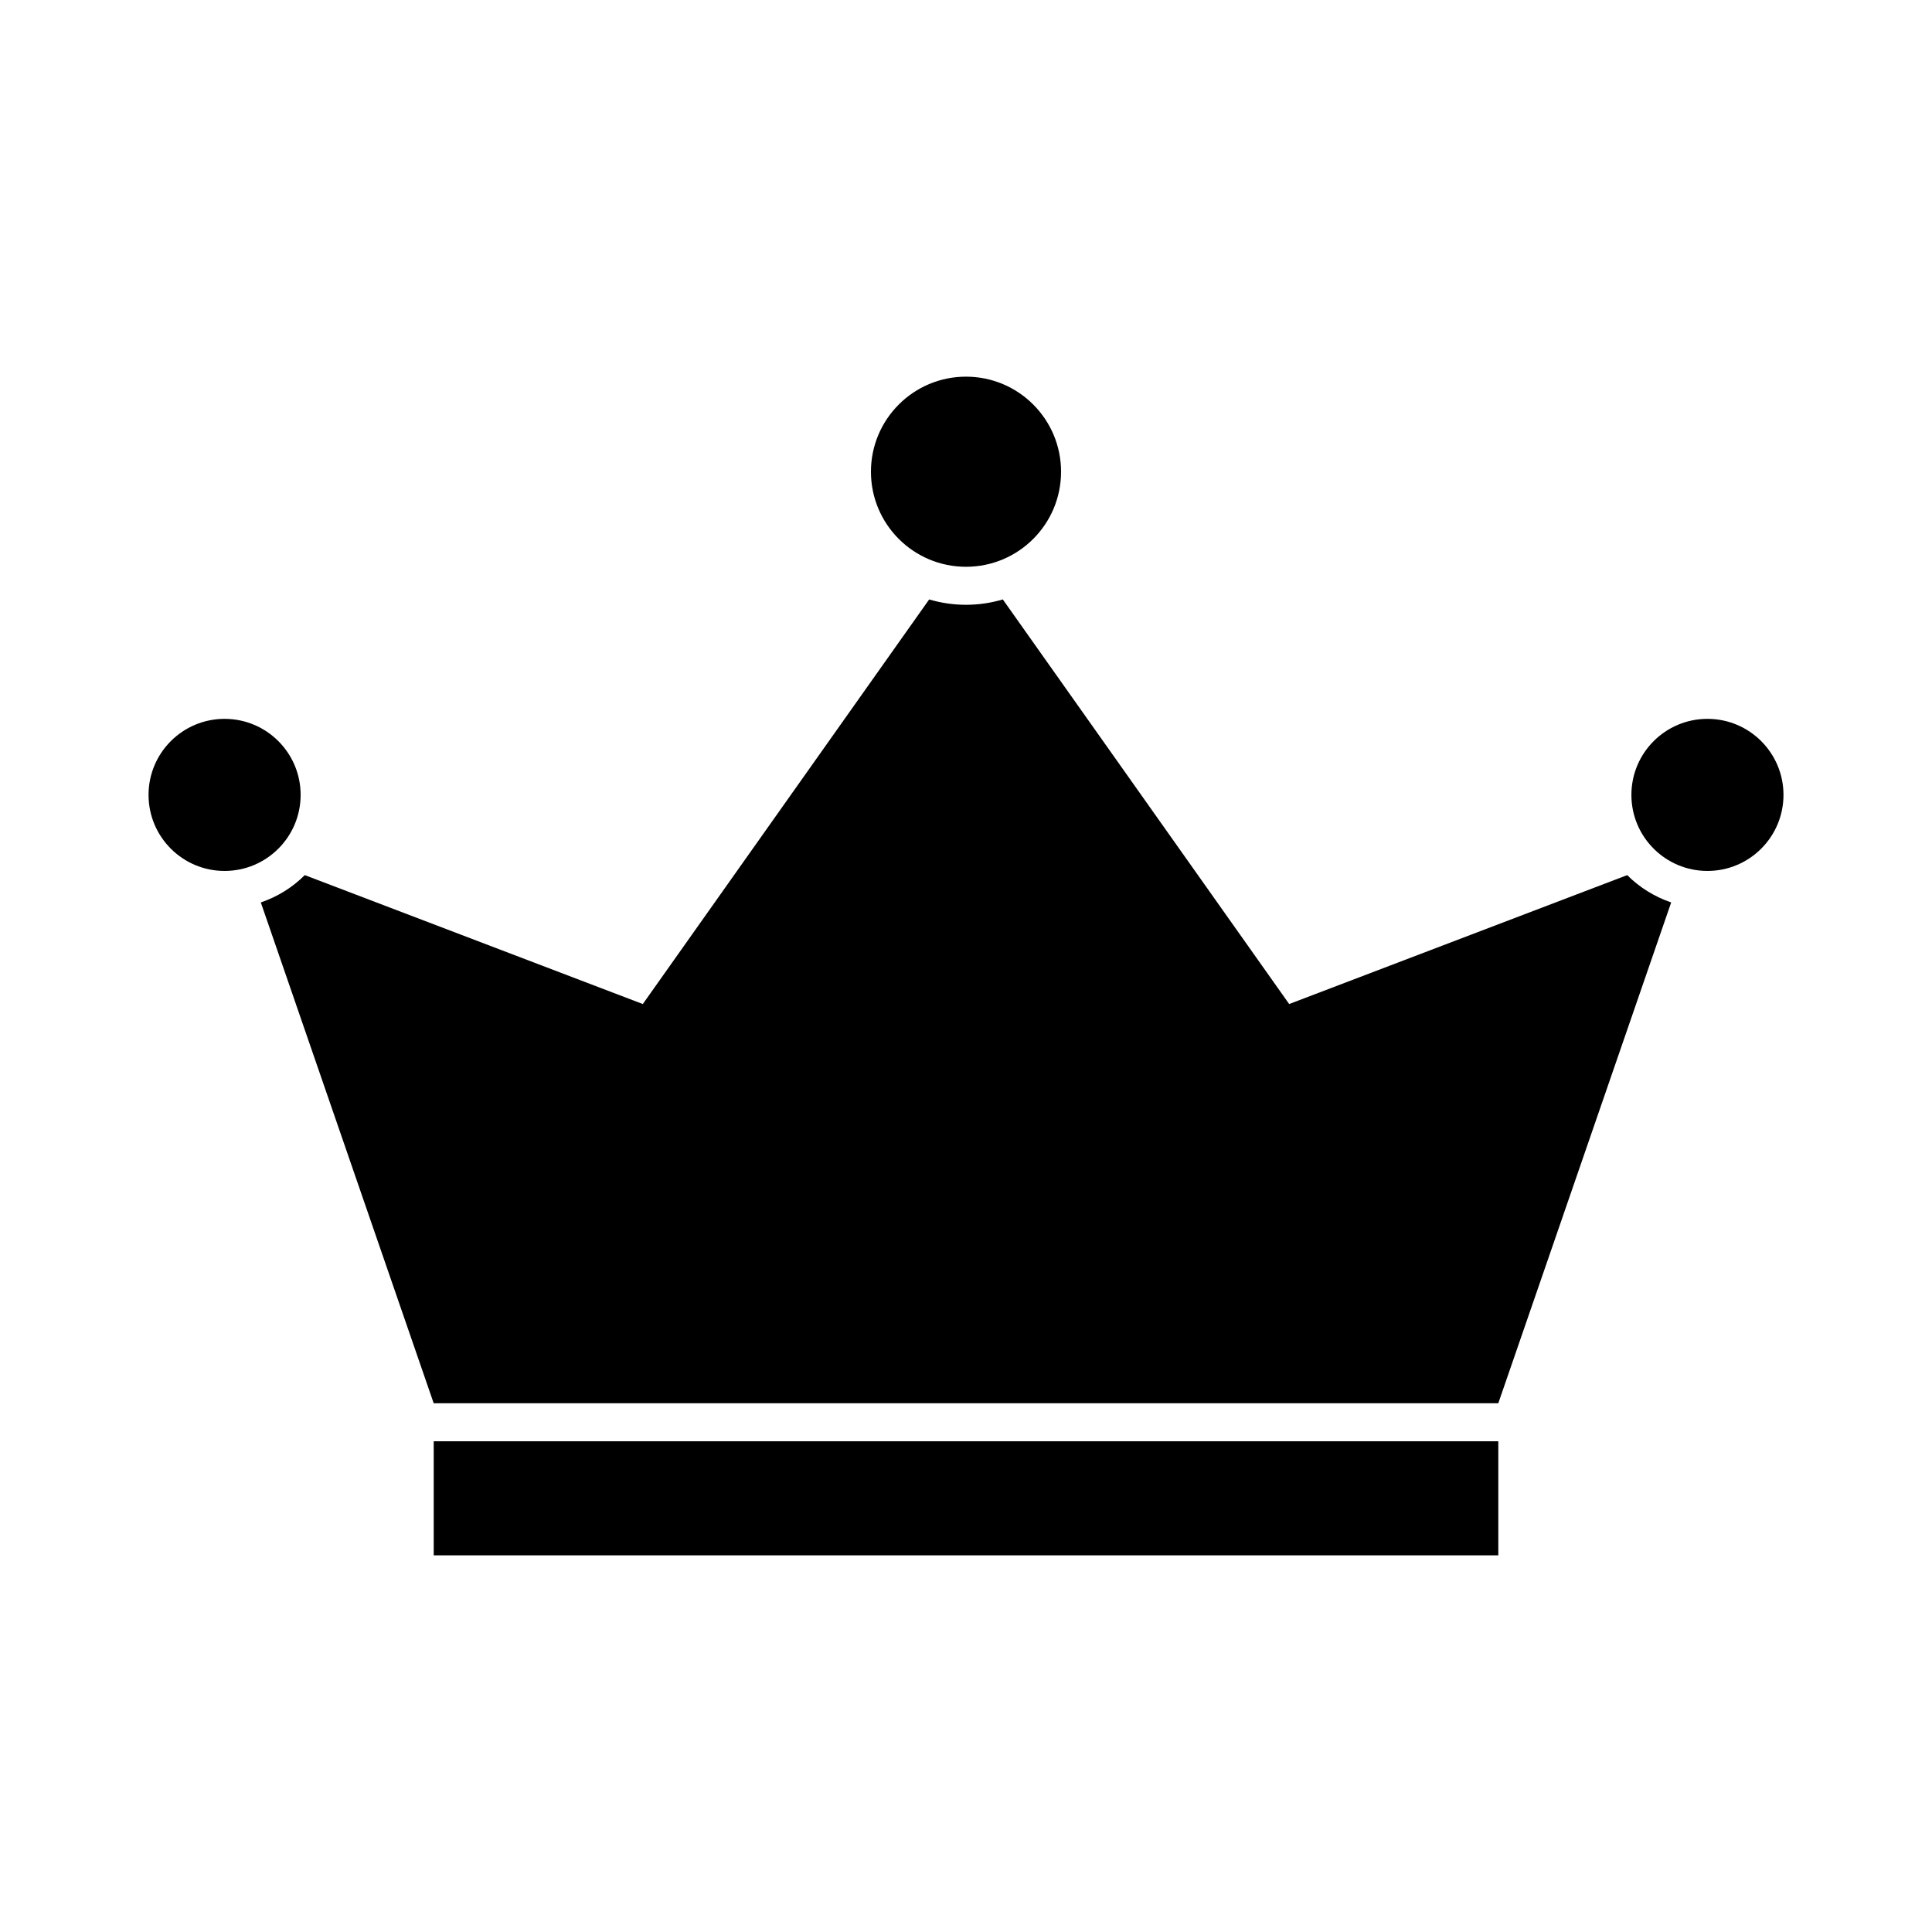 <?xml version="1.0" encoding="UTF-8"?>
<!-- The Best Svg Icon site in the world: iconSvg.co, Visit us! https://iconsvg.co -->
<svg fill="#000000" width="800px" height="800px" version="1.1" viewBox="144 144 512 512" xmlns="http://www.w3.org/2000/svg">
 <path d="m400 243.82c-13.91 0-25.191 11.277-25.191 25.191 0 13.914 11.277 25.191 25.191 25.191s25.191-11.277 25.191-25.191c0-13.914-11.277-25.191-25.191-25.191zm-9.762 59.039-75.887 107.22-89.582-34.164c-3.258 3.258-7.211 5.727-11.652 7.242l45.816 132.72h282.13l45.816-132.72c-4.441-1.516-8.391-3.984-11.652-7.242l-89.582 34.164-75.887-107.22c-3.117 0.914-6.363 1.418-9.762 1.418s-6.644-0.504-9.762-1.418zm-186.72 31.645c-11.129 0-20.152 9.023-20.152 20.152s9.023 20.152 20.152 20.152 20.152-9.023 20.152-20.152-9.023-20.152-20.152-20.152zm392.97 0c-11.129 0-20.152 9.023-20.152 20.152s9.023 20.152 20.152 20.152c11.129 0 20.152-9.023 20.152-20.152s-9.023-20.152-20.152-20.152zm-337.55 191.45v30.23h282.13v-30.23z"/>
</svg>